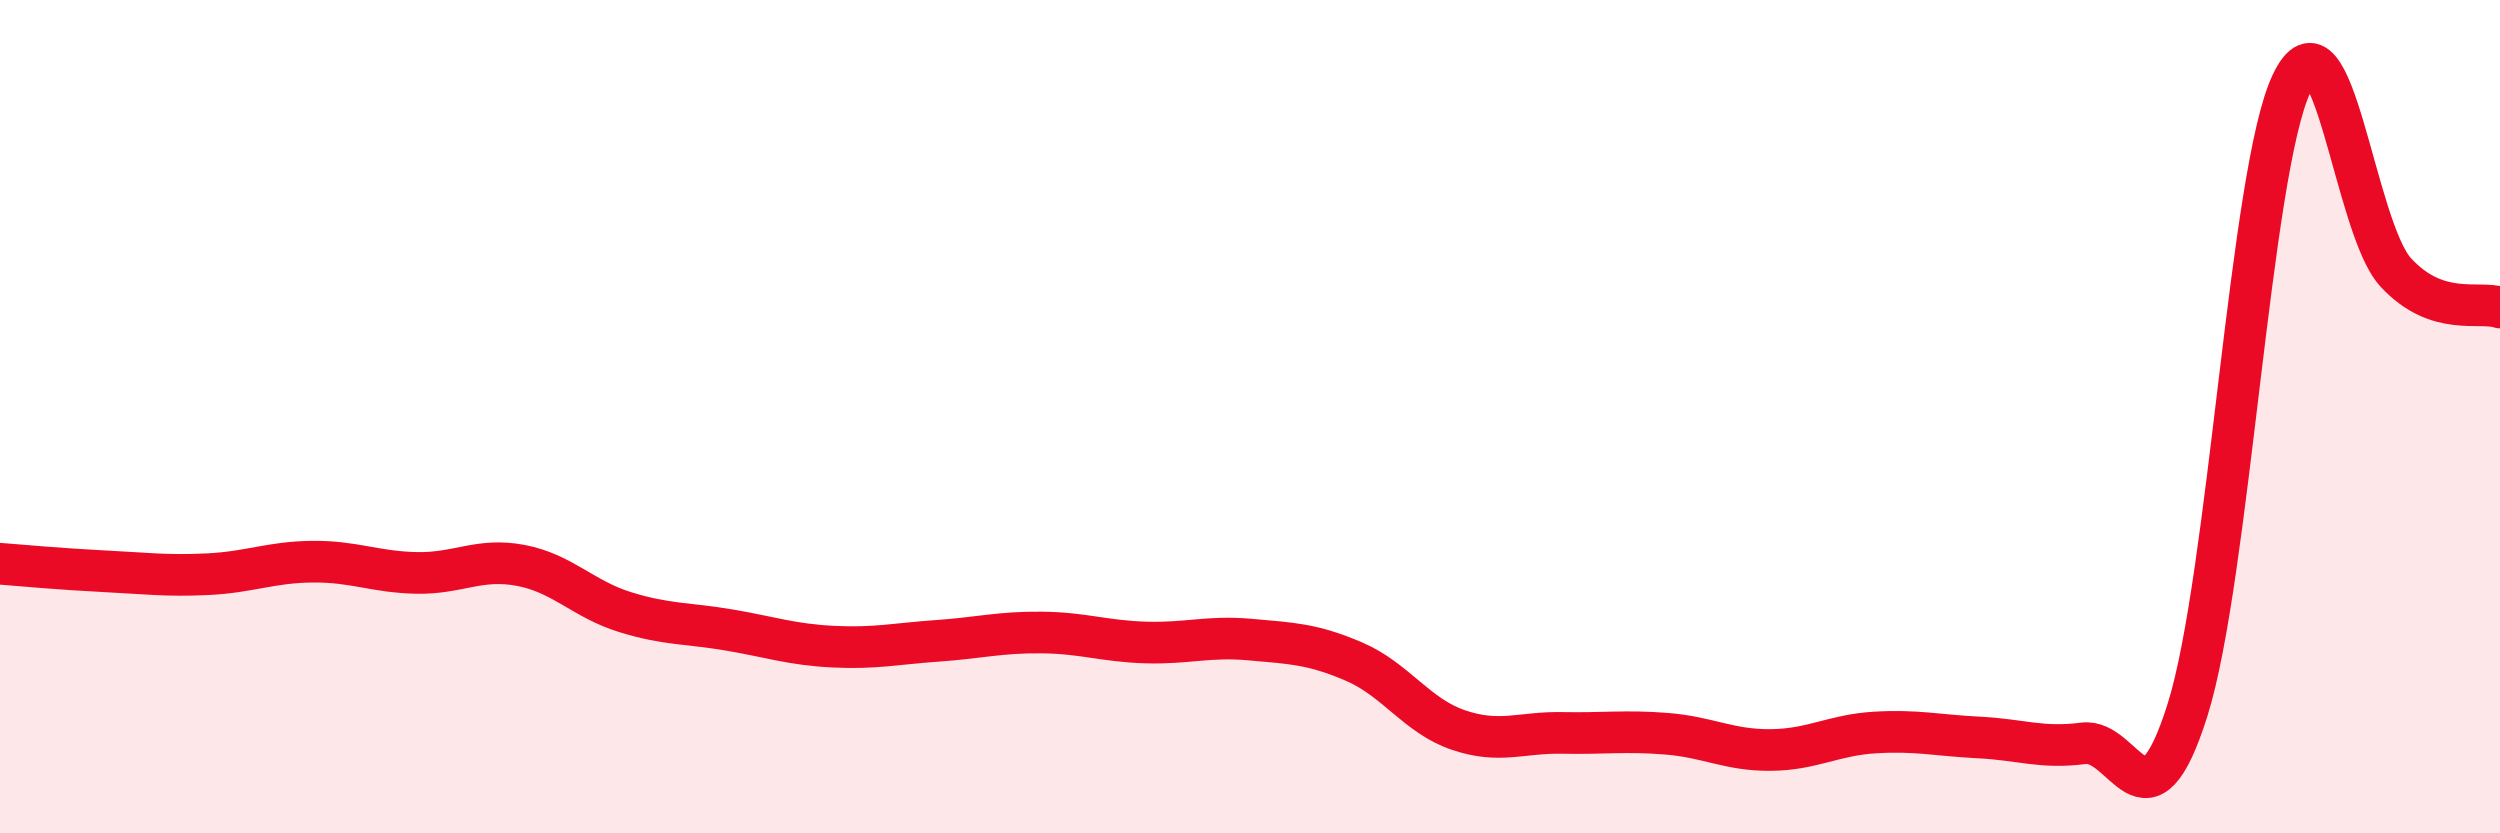 
    <svg width="60" height="20" viewBox="0 0 60 20" xmlns="http://www.w3.org/2000/svg">
      <path
        d="M 0,13.53 C 0.5,13.57 1.5,13.66 2.5,13.71 C 3.5,13.76 4,13.83 5,13.78 C 6,13.73 6.5,13.49 7.5,13.48 C 8.5,13.47 9,13.73 10,13.75 C 11,13.77 11.5,13.38 12.5,13.57 C 13.5,13.76 14,14.38 15,14.69 C 16,15 16.5,14.95 17.5,15.12 C 18.5,15.29 19,15.47 20,15.52 C 21,15.57 21.5,15.45 22.5,15.38 C 23.5,15.31 24,15.17 25,15.18 C 26,15.19 26.5,15.39 27.5,15.42 C 28.5,15.45 29,15.26 30,15.35 C 31,15.44 31.5,15.45 32.5,15.88 C 33.5,16.31 34,17.18 35,17.52 C 36,17.86 36.5,17.57 37.5,17.59 C 38.5,17.61 39,17.53 40,17.61 C 41,17.69 41.5,18.01 42.5,18 C 43.5,17.99 44,17.64 45,17.58 C 46,17.52 46.5,17.65 47.5,17.7 C 48.5,17.75 49,17.97 50,17.84 C 51,17.71 51.5,20.21 52.5,17.04 C 53.5,13.87 54,4.1 55,2 C 56,-0.1 56.5,5.46 57.5,6.54 C 58.5,7.62 59.5,7.21 60,7.38L60 20L0 20Z"
        fill="#EB0A25"
        opacity="0.1"
        stroke-linecap="round"
        stroke-linejoin="round"
      />
      <path
        d="M 0,13.53 C 0.5,13.57 1.5,13.66 2.5,13.71 C 3.5,13.76 4,13.83 5,13.78 C 6,13.73 6.5,13.49 7.5,13.48 C 8.5,13.47 9,13.73 10,13.75 C 11,13.77 11.5,13.38 12.5,13.57 C 13.5,13.76 14,14.38 15,14.69 C 16,15 16.5,14.95 17.5,15.12 C 18.5,15.29 19,15.47 20,15.52 C 21,15.57 21.5,15.45 22.5,15.38 C 23.5,15.31 24,15.17 25,15.18 C 26,15.19 26.5,15.39 27.5,15.42 C 28.5,15.45 29,15.26 30,15.35 C 31,15.44 31.5,15.45 32.5,15.88 C 33.5,16.31 34,17.18 35,17.52 C 36,17.86 36.5,17.57 37.5,17.59 C 38.5,17.61 39,17.53 40,17.61 C 41,17.69 41.5,18.01 42.5,18 C 43.5,17.99 44,17.64 45,17.58 C 46,17.52 46.5,17.65 47.5,17.7 C 48.5,17.75 49,17.97 50,17.84 C 51,17.71 51.5,20.21 52.5,17.04 C 53.5,13.87 54,4.1 55,2 C 56,-0.1 56.5,5.46 57.5,6.54 C 58.5,7.62 59.5,7.21 60,7.38"
        stroke="#EB0A25"
        stroke-width="1"
        fill="none"
        stroke-linecap="round"
        stroke-linejoin="round"
      />
    </svg>
  